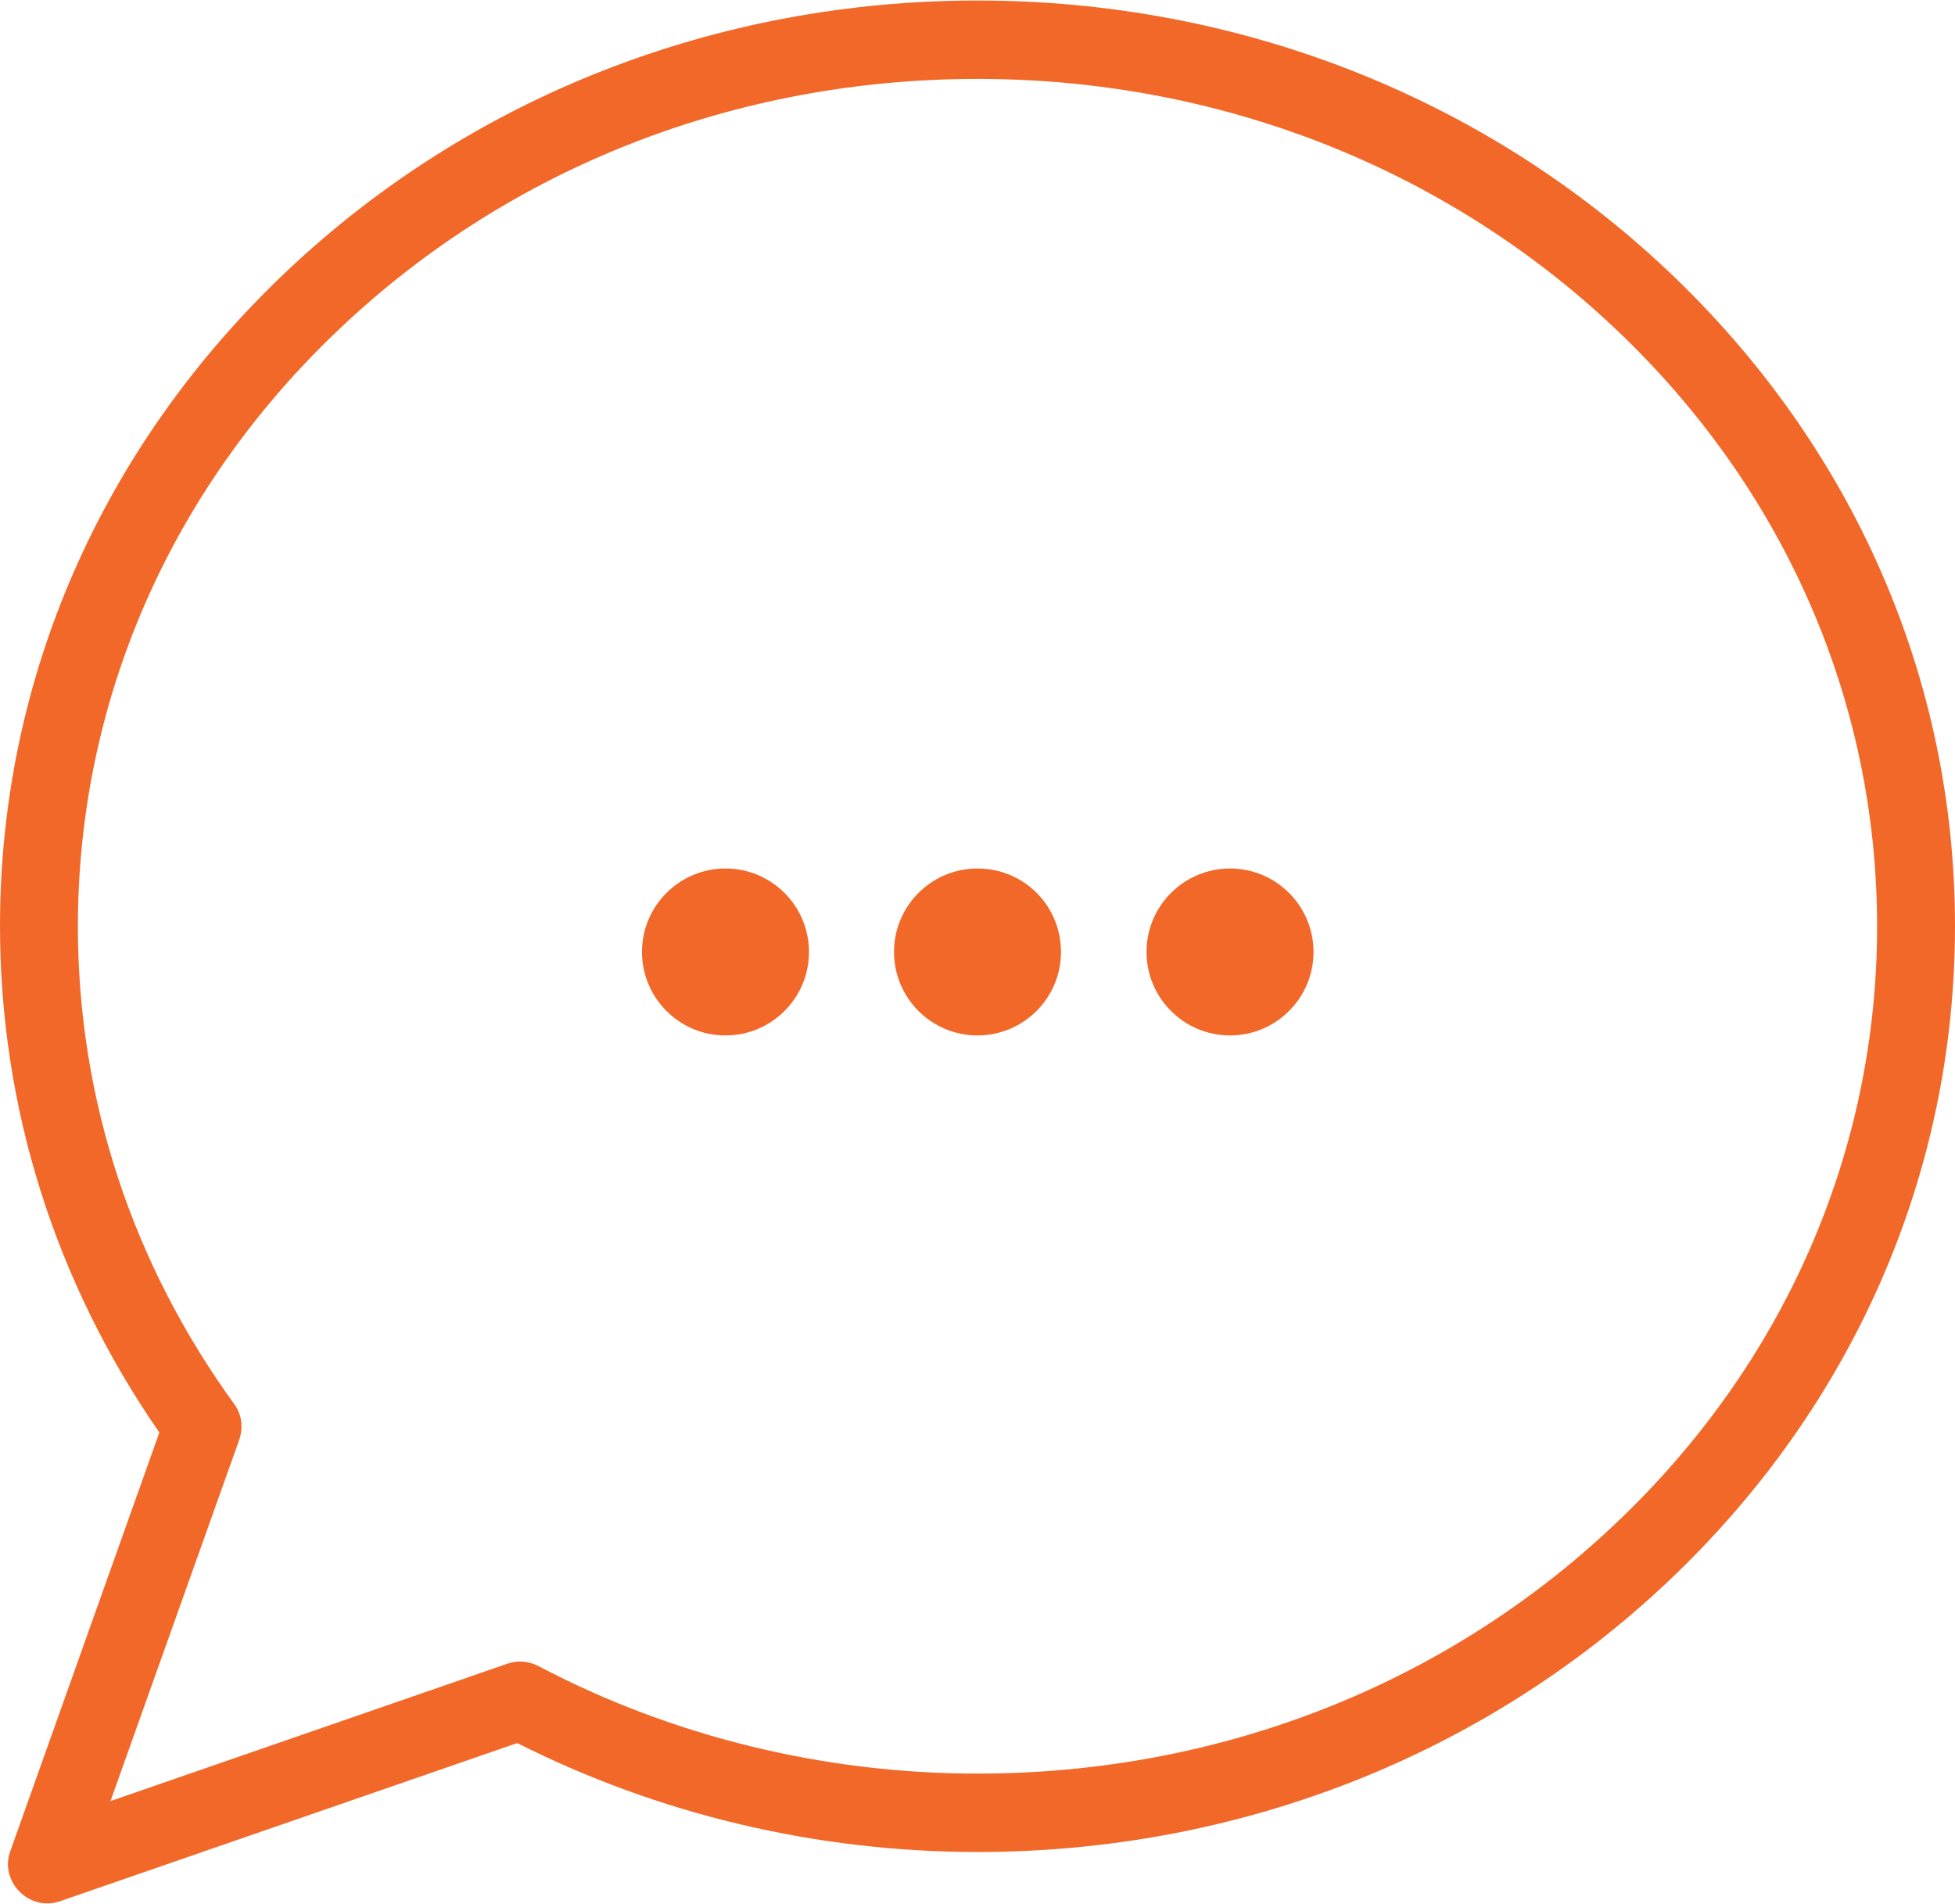 <svg xmlns="http://www.w3.org/2000/svg" xmlns:xlink="http://www.w3.org/1999/xlink" viewBox="0 0 384 374" xmlns:v="https://vecta.io/nano"><defs><path id="A" d="M0 0h384v374H0z"/></defs><clipPath id="B"><use xlink:href="#A"/></clipPath><path fill="#f26829" d="M327.6 53.2C291.4 19 243.2.1 192 .1S92.6 19 56.4 53.2C20 87.6 0 133.3 0 181.9c0 35.6 10.8 69.9 31.3 99.5L2 363.7c-2.1 5.9 3.7 11.8 9.7 9.8l89.9-31.1c27.7 14 58.8 21.4 90.4 21.4 51.2 0 99.4-18.9 135.6-53.1C364 276.3 384 230.6 384 181.9c0-48.6-20-94.3-56.4-128.7h0zm-10.5 246.3c-33.4 31.6-77.8 48.9-125.1 48.9-30.2 0-60-7.3-86.2-21.1-1.9-1-4.1-1.2-6.1-.5l-78 27 25.3-71c.8-2.4.5-5-1-7-20.1-27.7-30.7-60.1-30.7-93.8 0-44.4 18.3-86.2 51.6-117.6 33.4-31.6 77.8-48.9 125.1-48.9s91.7 17.4 125.1 48.9c33.3 31.4 51.6 73.2 51.6 117.6 0 44.3-18.3 86.1-51.6 117.5h0zm0 0" clip-path="url(#B)"/><path fill="#f26829" d="M158.9 187c0 9.1-7.4 16.4-16.4 16.4-9.1 0-16.4-7.4-16.4-16.4 0-9.1 7.4-16.4 16.4-16.4s16.4 7.3 16.4 16.4h0zm49.5 0c0 9.1-7.4 16.4-16.4 16.4-9.1 0-16.4-7.4-16.4-16.4 0-9.1 7.4-16.4 16.4-16.4 9.1 0 16.4 7.3 16.4 16.4h0zm49.6 0c0 9.1-7.4 16.4-16.4 16.4-9.1 0-16.4-7.4-16.4-16.4 0-9.1 7.4-16.4 16.4-16.4S258 177.9 258 187h0zm0 0"/></svg>